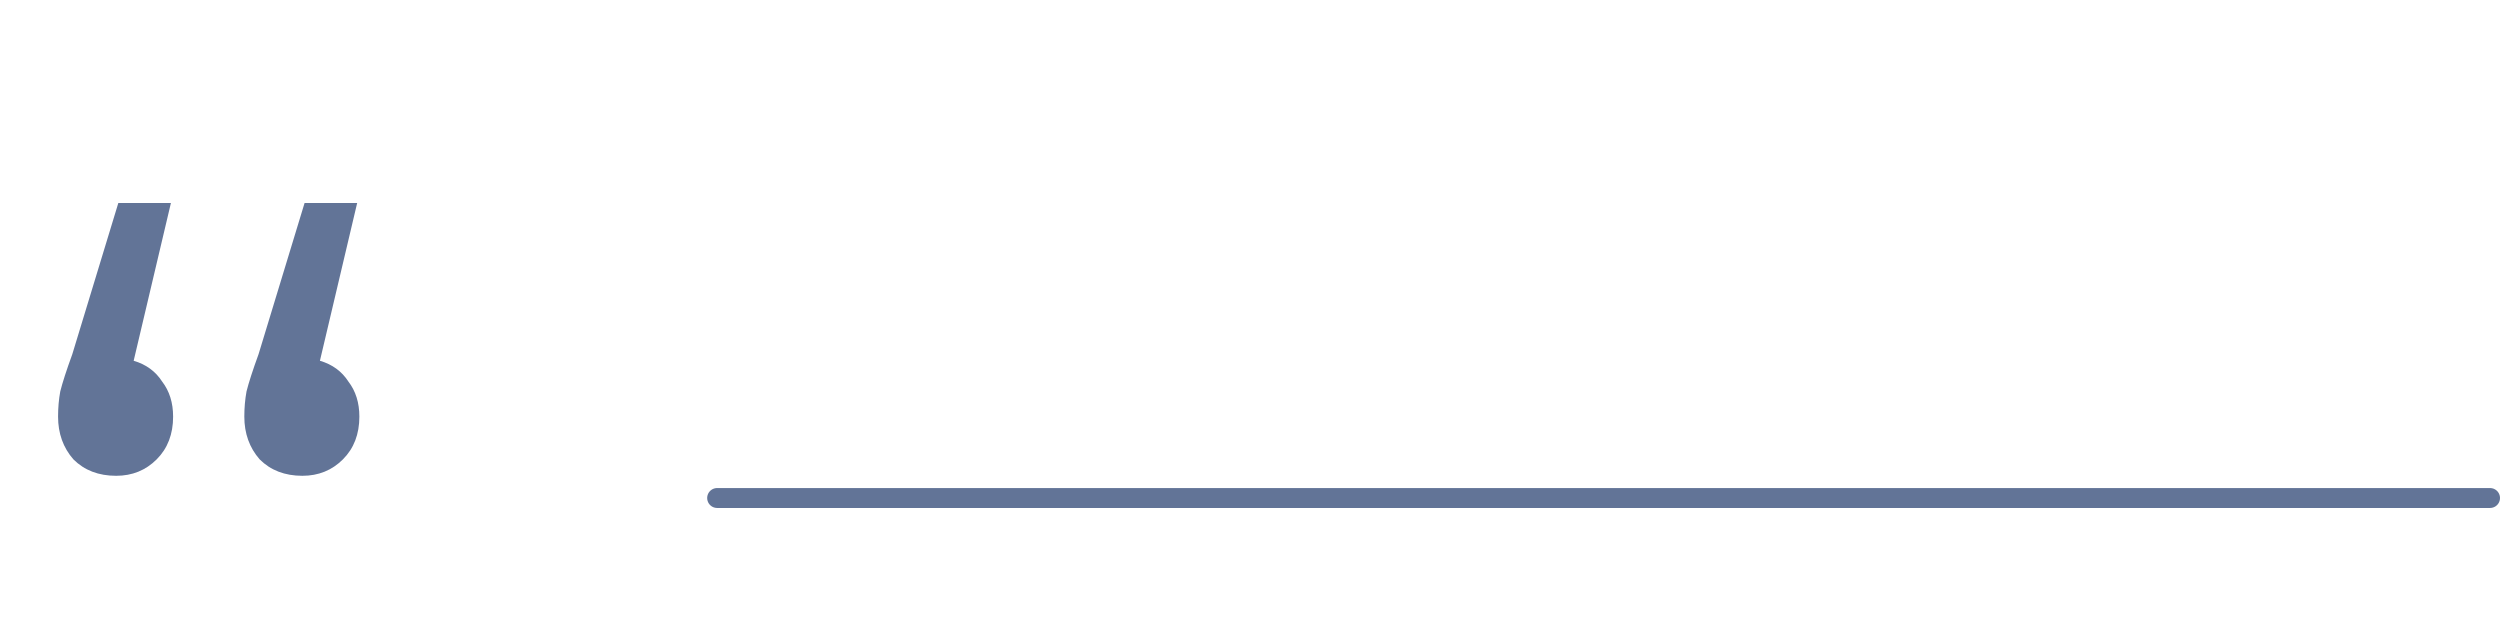 <svg width="251" height="63" viewBox="0 0 251 63" fill="none" xmlns="http://www.w3.org/2000/svg">
<path d="M13.42 36.22C14.667 36.587 15.62 37.283 16.28 38.31C17.013 39.263 17.38 40.437 17.38 41.83C17.38 43.59 16.83 45.02 15.73 46.12C14.63 47.22 13.273 47.77 11.66 47.77C9.9 47.77 8.47 47.22 7.37 46.12C6.343 44.947 5.83 43.517 5.83 41.83C5.83 40.95 5.903 40.107 6.05 39.3C6.27 38.42 6.673 37.173 7.26 35.56L11.88 20.38H17.16L13.42 36.22ZM32.12 36.22C33.367 36.587 34.32 37.283 34.98 38.31C35.713 39.263 36.08 40.437 36.08 41.83C36.08 43.59 35.53 45.02 34.43 46.12C33.33 47.22 31.973 47.77 30.36 47.77C28.6 47.77 27.17 47.22 26.07 46.12C25.043 44.947 24.53 43.517 24.53 41.83C24.53 40.95 24.603 40.107 24.75 39.3C24.97 38.42 25.373 37.173 25.96 35.56L30.58 20.38H35.86L32.12 36.22Z" fill="#627497"/>
<path d="M250 50L72 50" stroke="#627497" stroke-width="2" stroke-linecap="round"/>
</svg>
